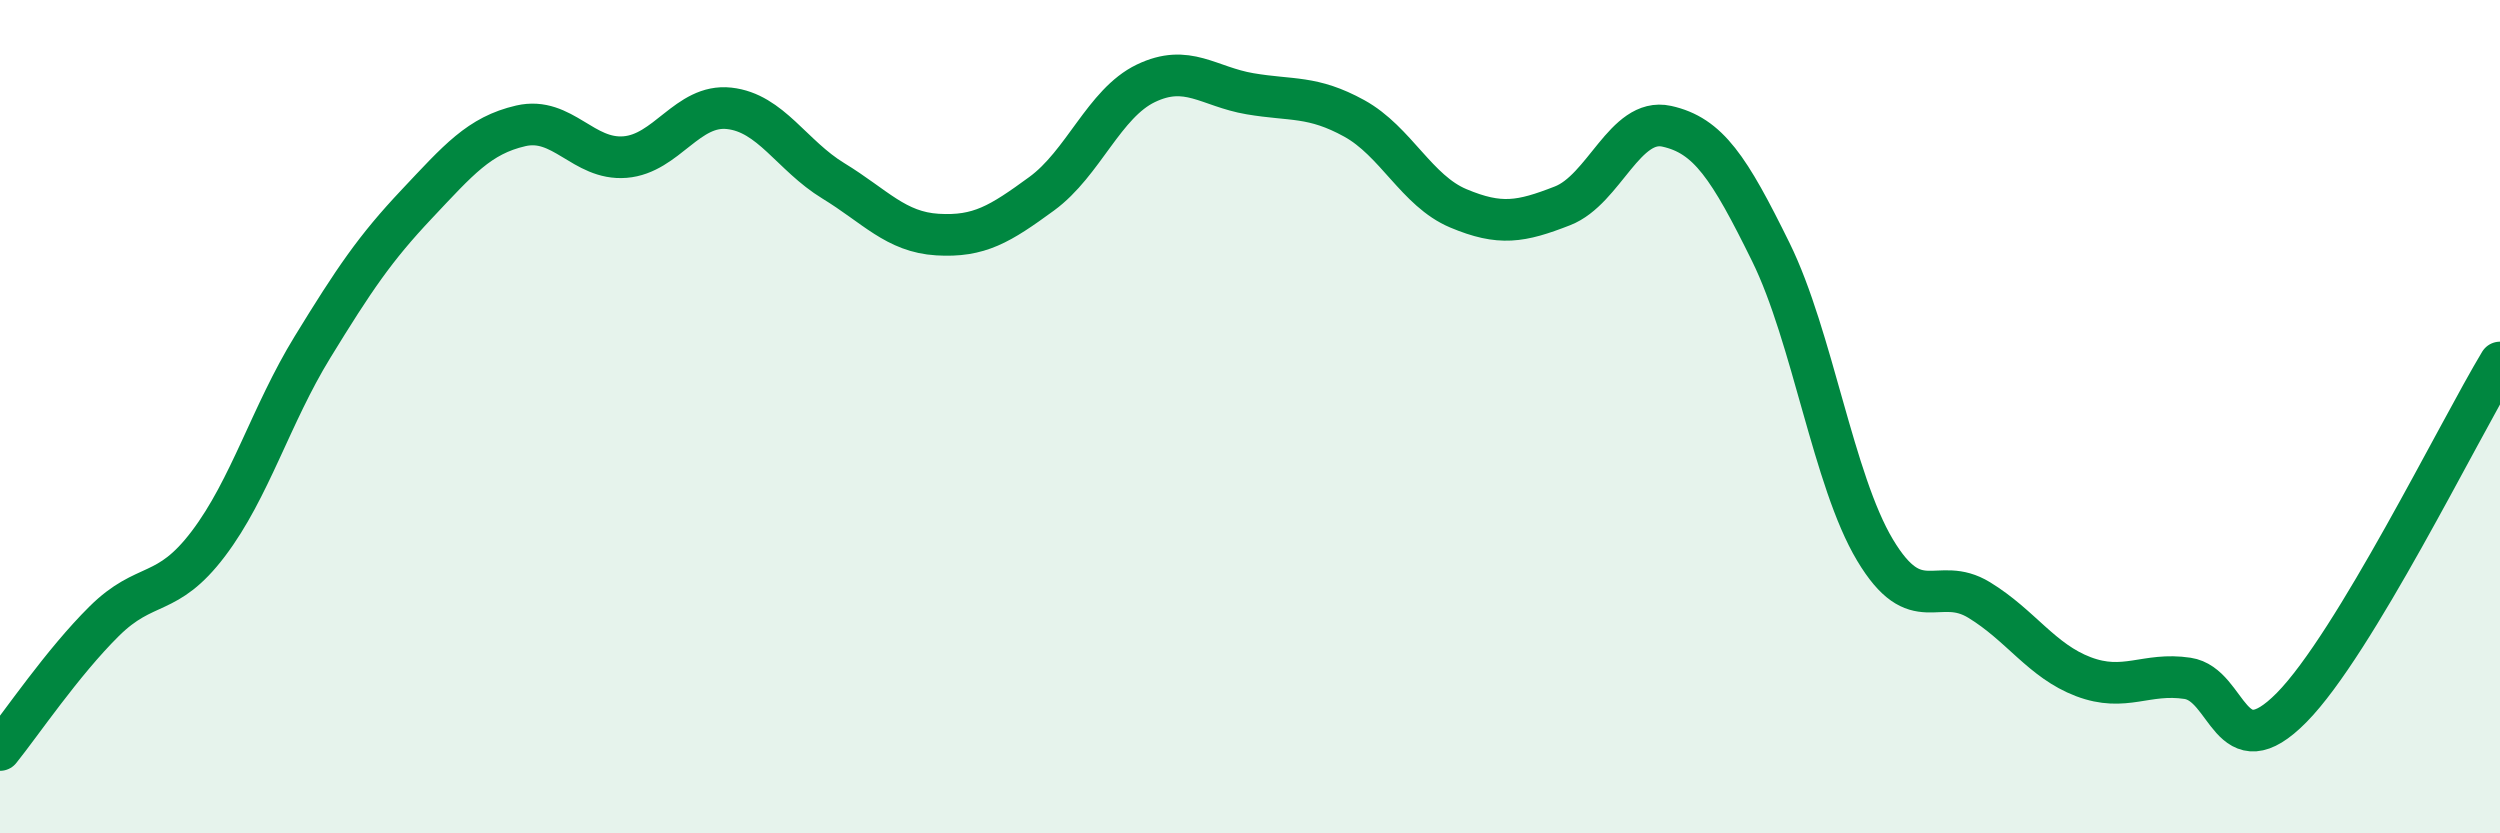 
    <svg width="60" height="20" viewBox="0 0 60 20" xmlns="http://www.w3.org/2000/svg">
      <path
        d="M 0,18 C 0.5,17.38 1.5,15.9 2.5,14.91 C 3.5,13.92 4,14.37 5,13.05 C 6,11.73 6.5,9.96 7.5,8.33 C 8.5,6.7 9,5.96 10,4.9 C 11,3.84 11.5,3.25 12.5,3.02 C 13.5,2.79 14,3.85 15,3.77 C 16,3.69 16.5,2.49 17.5,2.6 C 18.5,2.71 19,3.73 20,4.34 C 21,4.95 21.5,5.57 22.5,5.63 C 23.5,5.69 24,5.38 25,4.65 C 26,3.92 26.5,2.48 27.5,2 C 28.5,1.52 29,2.08 30,2.25 C 31,2.42 31.5,2.29 32.5,2.84 C 33.5,3.39 34,4.58 35,5 C 36,5.42 36.5,5.33 37.5,4.94 C 38.5,4.55 39,2.81 40,3.03 C 41,3.25 41.5,4.02 42.5,6.05 C 43.5,8.08 44,11.53 45,13.2 C 46,14.87 46.5,13.79 47.5,14.4 C 48.5,15.01 49,15.86 50,16.24 C 51,16.62 51.5,16.13 52.5,16.28 C 53.5,16.43 53.5,18.5 55,16.98 C 56.5,15.46 59,10.36 60,8.7L60 20L0 20Z"
        fill="#008740"
        opacity="0.1"
        stroke-linecap="round"
        stroke-linejoin="round"
      />
      <path
        d="M 0,18 C 0.5,17.38 1.5,15.9 2.5,14.91 C 3.5,13.92 4,14.37 5,13.05 C 6,11.73 6.5,9.96 7.5,8.33 C 8.5,6.7 9,5.96 10,4.9 C 11,3.84 11.5,3.25 12.5,3.02 C 13.5,2.79 14,3.85 15,3.77 C 16,3.69 16.5,2.49 17.5,2.6 C 18.5,2.71 19,3.73 20,4.34 C 21,4.95 21.5,5.57 22.5,5.63 C 23.5,5.69 24,5.38 25,4.65 C 26,3.92 26.5,2.48 27.5,2 C 28.5,1.52 29,2.08 30,2.25 C 31,2.42 31.5,2.29 32.5,2.84 C 33.5,3.39 34,4.58 35,5 C 36,5.42 36.5,5.33 37.5,4.94 C 38.5,4.55 39,2.81 40,3.03 C 41,3.25 41.5,4.02 42.5,6.05 C 43.5,8.08 44,11.53 45,13.2 C 46,14.87 46.5,13.79 47.5,14.4 C 48.5,15.01 49,15.86 50,16.24 C 51,16.62 51.5,16.13 52.5,16.28 C 53.5,16.43 53.5,18.5 55,16.98 C 56.5,15.46 59,10.36 60,8.7"
        stroke="#008740"
        stroke-width="1"
        fill="none"
        stroke-linecap="round"
        stroke-linejoin="round"
      />
    </svg>
  